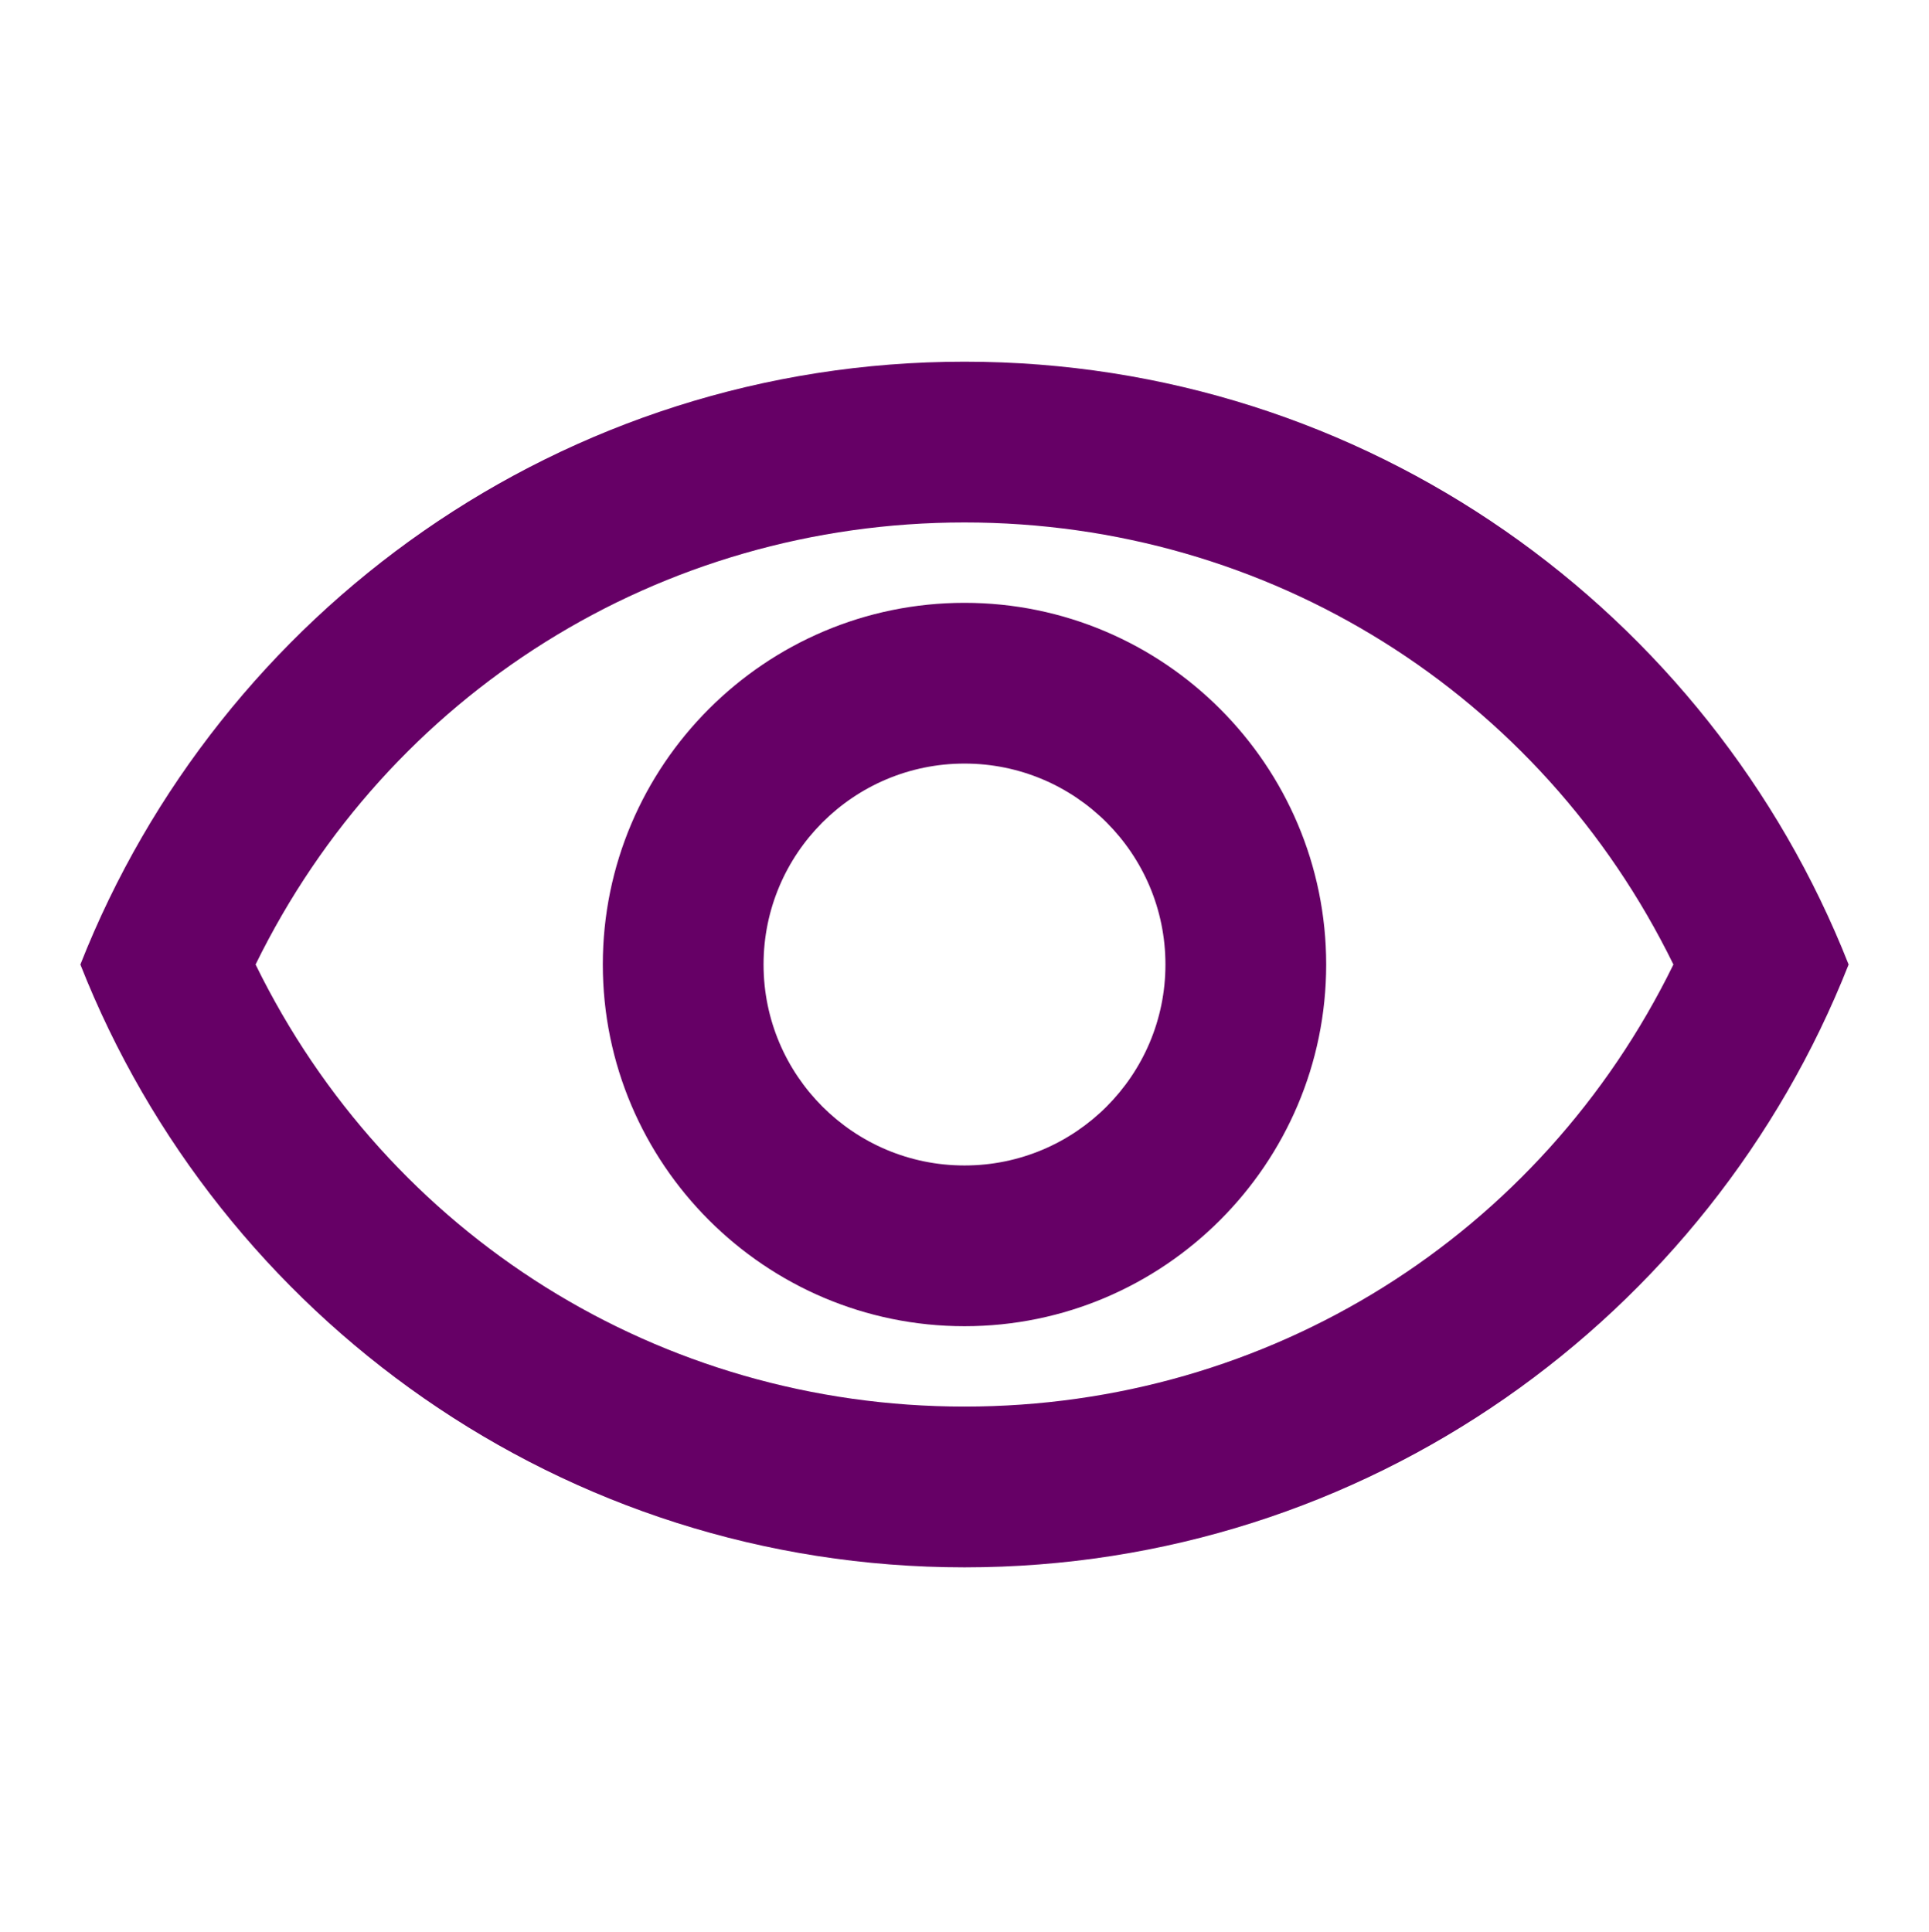 <svg xmlns="http://www.w3.org/2000/svg" width="647" height="648" viewBox="0 0 647 648" fill="none"><path d="M323.5 175.241C425.672 175.241 516.791 232.666 561.272 323.521C516.791 414.377 425.672 471.802 323.5 471.802C221.328 471.802 130.208 414.377 85.727 323.521C130.208 232.666 221.328 175.241 323.5 175.241ZM323.5 121.32C188.708 121.32 73.596 205.166 26.958 323.521C73.596 441.876 188.708 525.722 323.5 525.722C458.291 525.722 573.403 441.876 620.041 323.521C573.403 205.166 458.291 121.32 323.5 121.32ZM323.5 256.121C360.702 256.121 390.895 286.316 390.895 323.521C390.895 360.726 360.702 390.922 323.5 390.922C286.297 390.922 256.104 360.726 256.104 323.521C256.104 286.316 286.297 256.121 323.5 256.121ZM323.5 202.201C256.643 202.201 202.187 256.66 202.187 323.521C202.187 390.382 256.643 444.842 323.5 444.842C390.356 444.842 444.812 390.382 444.812 323.521C444.812 256.66 390.356 202.201 323.5 202.201Z" fill="#660066"></path></svg>